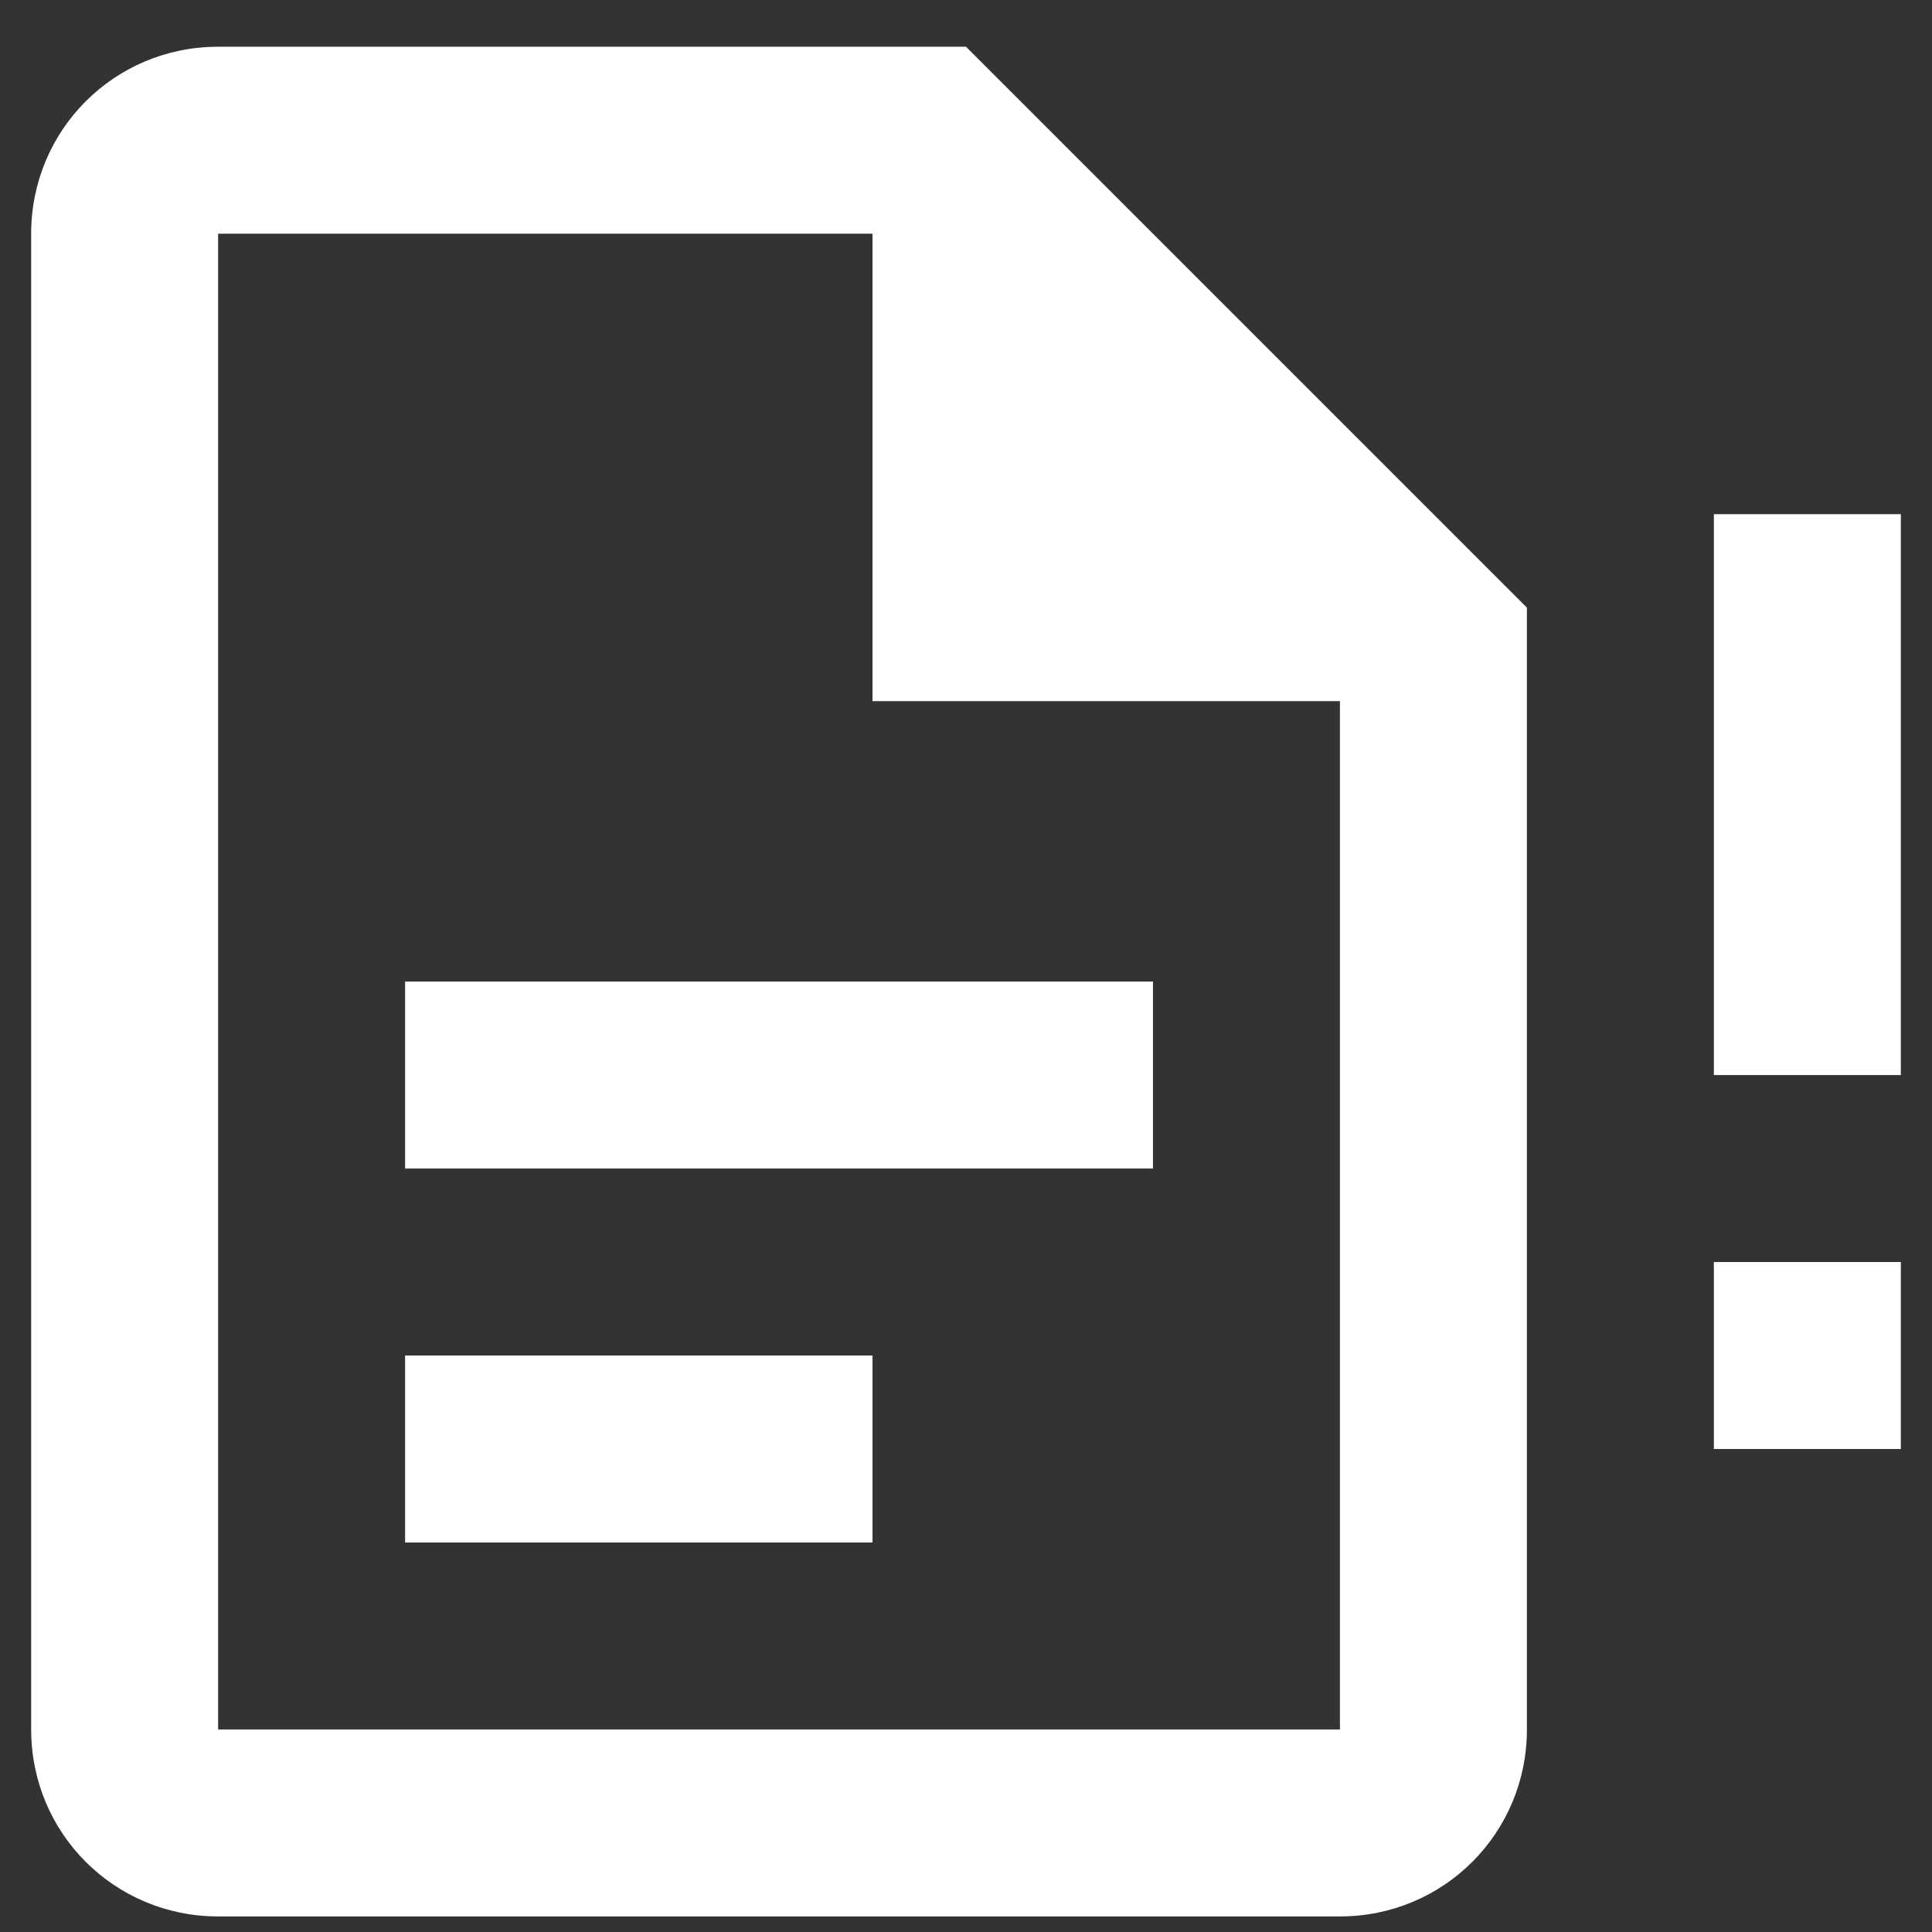<?xml version="1.0" encoding="UTF-8"?>
<svg xmlns="http://www.w3.org/2000/svg" width="31" height="31" viewBox="0 0 31 31" fill="none">
  <rect x="0" y="0" width="31" height="31" fill="#333333" stroke="none"/>
  <path d="M27.5 23.25H30.5V20.25H27.5V23.25ZM27.5 8.25V17.25H30.5V8.25M6.5 21.75H14V24.75H6.5M6.5 15.75H18.5V18.75H6.5M3.5 0.75C1.835 0.75 0.5 2.085 0.5 3.75V27.75C0.5 29.415 1.835 30.75 3.5 30.75H21.5C23.165 30.75 24.5 29.415 24.5 27.75V9.75L15.5 0.75M3.5 3.75H14V11.25H21.5V27.75H3.5V3.75Z" fill="white"></path>
</svg>
